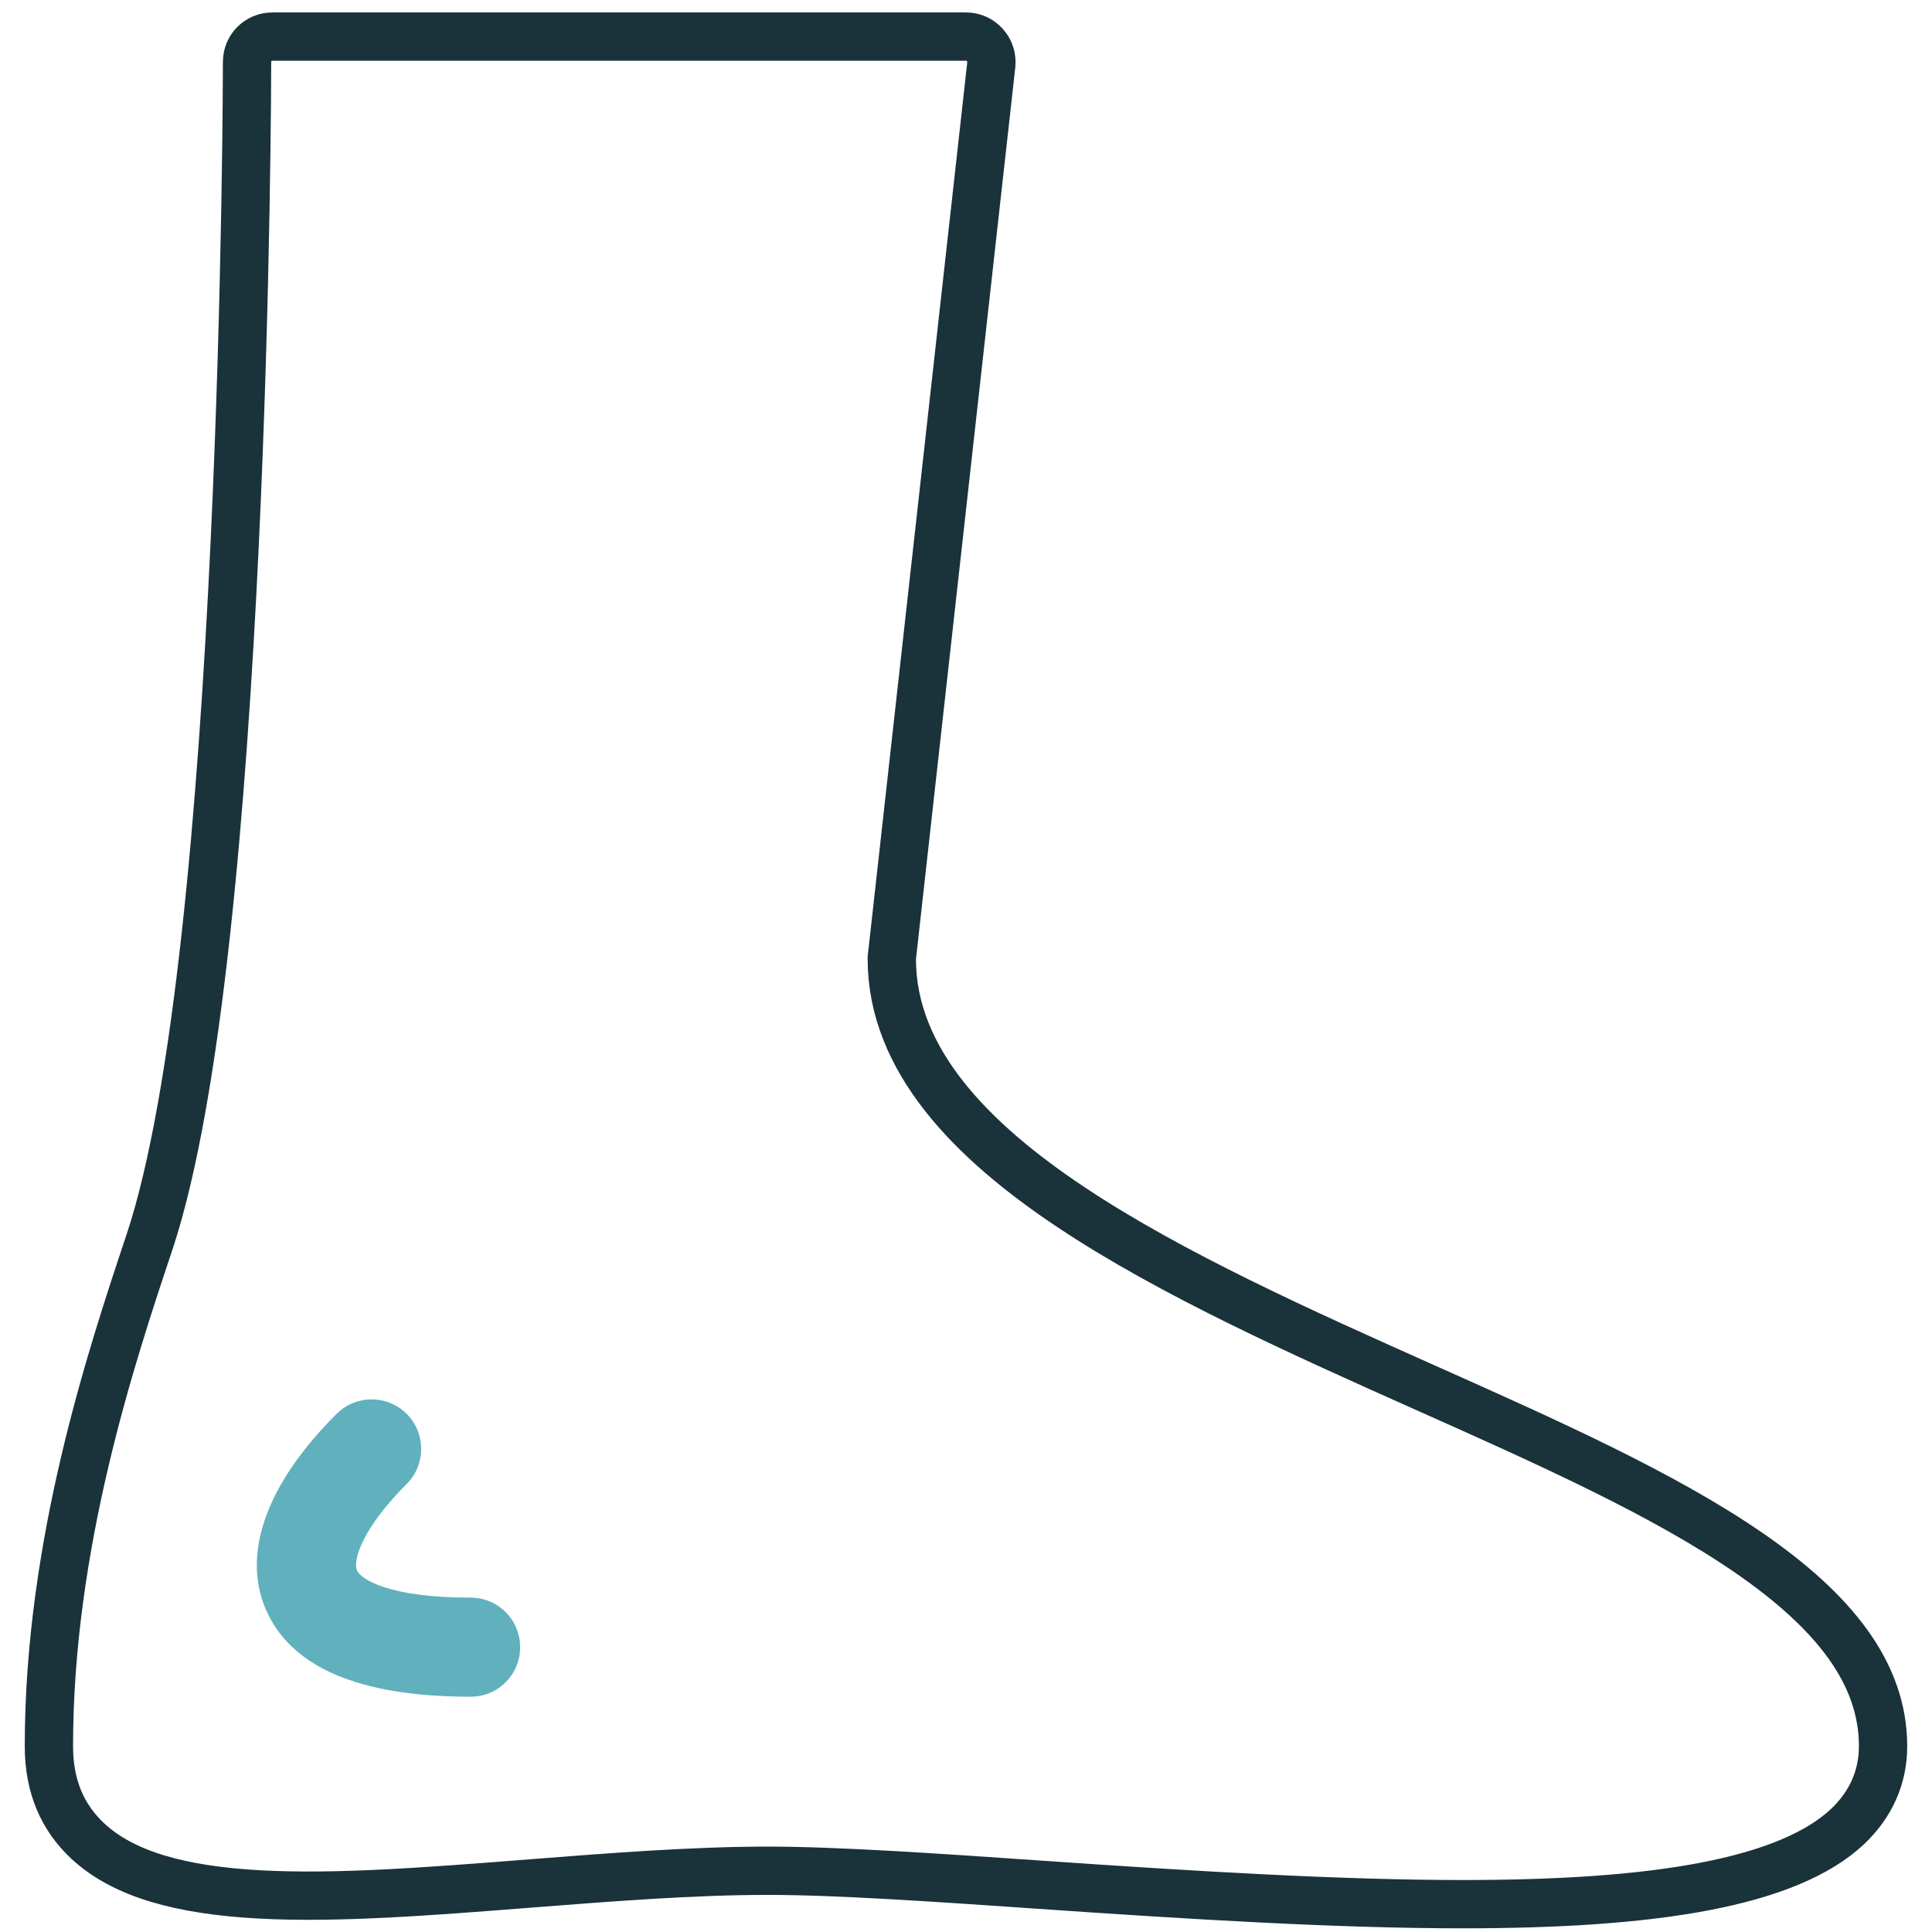 <svg width="64" height="64" viewBox="0 0 64 64" fill="none" xmlns="http://www.w3.org/2000/svg">
<g clip-path="url(#clip0_696_8989)">
<path d="M47.23 45.975L47.231 45.975C51.269 47.777 55.099 49.488 57.927 51.435C60.767 53.391 62.379 55.437 62.379 57.847C62.379 58.862 61.979 59.778 61.189 60.52C60.223 61.419 58.657 62.074 56.467 62.493C54.291 62.91 51.593 63.078 48.459 63.078C44.388 63.078 39.638 62.793 34.418 62.432C30.991 62.195 27.71 61.971 25.436 61.971C22.974 61.971 20.267 62.182 17.676 62.384L17.587 62.391L17.587 62.391C14.222 62.655 11.161 62.895 8.592 62.755C6.005 62.614 4.101 62.093 2.915 60.994C2.067 60.207 1.62 59.171 1.62 57.847C1.62 51.166 3.678 44.961 4.943 41.174L4.943 41.174C5.764 38.716 6.367 35.047 6.816 30.975C7.267 26.887 7.569 22.334 7.771 18.078C8.176 9.566 8.184 2.206 8.184 2.053C8.184 1.584 8.556 1.212 9.025 1.212H32C32.241 1.212 32.465 1.312 32.623 1.491L32.623 1.491L32.629 1.498C32.785 1.67 32.862 1.902 32.837 2.147C32.837 2.148 32.837 2.149 32.837 2.149L29.547 31.691L29.542 31.736L29.542 31.782C29.552 35.116 32.174 37.79 35.488 39.996C38.837 42.226 43.185 44.168 47.188 45.956L47.23 45.975Z" stroke="#1A323A" stroke-width="1.6"/>
<path d="M8.787 53.269C9.6 55.222 11.881 56.206 15.589 56.206C16.5 56.206 17.23 55.476 17.23 54.565C17.23 53.654 16.5 52.924 15.589 52.924C12.906 52.924 11.954 52.325 11.823 52.014C11.684 51.677 12.012 50.619 13.472 49.158C14.112 48.518 14.112 47.476 13.472 46.836C12.832 46.196 11.79 46.196 11.15 46.836C8.853 49.125 8.016 51.414 8.787 53.269Z" fill="#61B0BE"/>
</g>
<defs>
<clipPath id="clip0_696_8989">
<rect width="62.359" height="64" fill="white" transform="translate(0.82)"/>
</clipPath>
</defs>
</svg>
